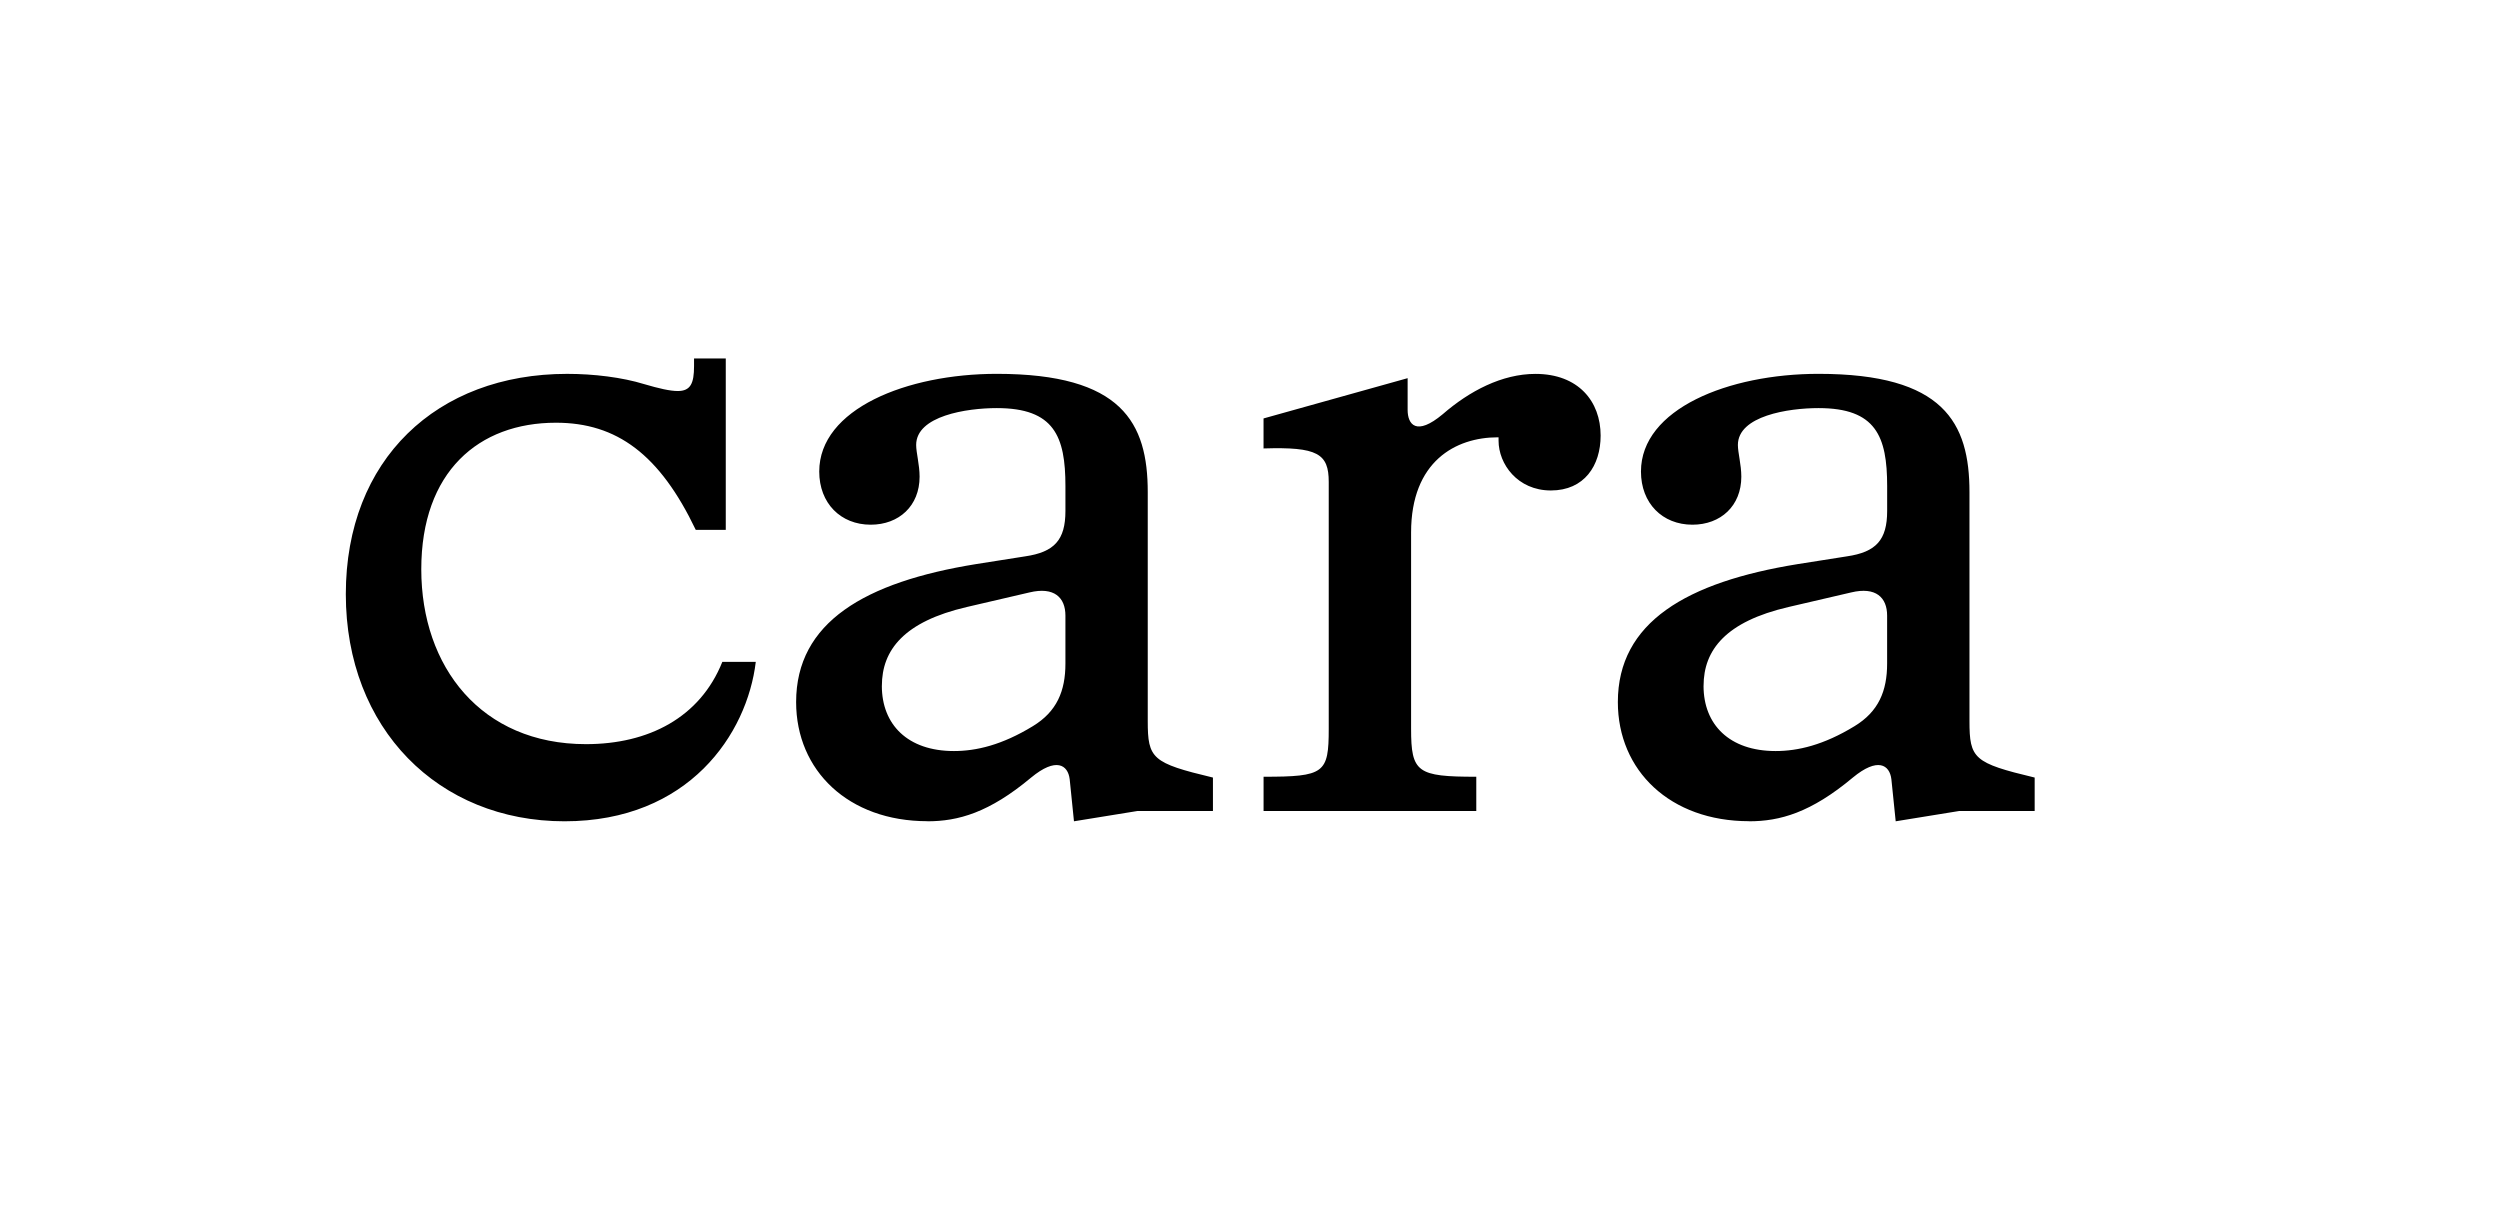 <?xml version="1.0" encoding="UTF-8"?>
<svg id="Calque_1" xmlns="http://www.w3.org/2000/svg" viewBox="0 0 801.42 390.19">
  <path d="M546.11,219.87c0-11.54,7.15-20.61,27.22-25.28l20.07-4.67c7.97-1.92,11.55,1.65,11.55,7.42v15.39c0,8.79-2.75,15.39-10.45,20.06-9.9,6.05-18.15,7.97-25.3,7.97-14.85,0-23.1-8.52-23.1-20.88M560.68,263.28c9.9,0,19.8-2.75,33.27-14.01,7.97-6.59,11.82-4.12,12.37.55l1.38,13.46,20.35-3.3h24.2v-10.72c-19.52-4.67-20.9-6.05-20.9-18.14v-73.36c0-22.26-8.25-37.92-48.39-37.92-28.87,0-56.92,11.27-56.92,31.32,0,10.17,6.87,17.04,16.5,17.04,9.07,0,15.67-6.04,15.67-15.39,0-3.85-1.1-7.69-1.1-10.17,0-9.34,16.22-11.82,25.85-11.82,18.42,0,22,9.07,22,25v7.97c0,9.34-3.57,13.19-12.92,14.56l-15.67,2.47c-35.75,5.77-57.74,18.68-57.74,44.24,0,21.98,16.77,38.19,42.07,38.19M405.06,249v10.99h68.19v-10.99c-18.97,0-20.9-1.37-20.9-15.39v-62.92c0-22.81,14.3-30.5,27.77-30.5h.27v1.1c0,7.42,6.05,15.94,16.77,15.94s15.95-7.97,15.95-17.59c0-10.99-7.15-19.78-20.9-19.78-10.72,0-21.17,5.5-29.7,12.91-8.52,7.14-11.27,3.3-11.27-1.37v-10.17l-46.19,12.91v9.62c17.32-.55,20.9,1.65,20.9,10.72v79.13c0,14.29-1.37,15.39-20.9,15.39M282.7,219.87c0-11.54,7.15-20.61,27.22-25.28l20.07-4.67c7.97-1.92,11.55,1.65,11.55,7.42v15.39c0,8.79-2.75,15.39-10.45,20.06-9.9,6.05-18.15,7.97-25.3,7.97-14.85,0-23.1-8.52-23.1-20.88M297.27,263.28c9.9,0,19.8-2.75,33.27-14.01,7.97-6.59,11.82-4.12,12.37.55l1.37,13.46,20.35-3.3h24.2v-10.72c-19.52-4.67-20.9-6.05-20.9-18.14v-73.36c0-22.26-8.25-37.92-48.39-37.92-28.87,0-56.92,11.27-56.92,31.32,0,10.17,6.87,17.04,16.5,17.04,9.07,0,15.67-6.04,15.67-15.39,0-3.85-1.1-7.69-1.1-10.17,0-9.34,16.22-11.82,25.85-11.82,18.42,0,22,9.07,22,25v7.97c0,9.34-3.57,13.19-12.92,14.56l-15.67,2.47c-35.75,5.77-57.74,18.68-57.74,44.24,0,21.98,16.77,38.19,42.07,38.19M180.96,263.28c39.87,0,58.57-28.03,61.32-51.11h-10.72c-7.15,17.86-23.65,26.38-43.72,26.38-33.55,0-52.79-24.73-52.79-56.05s18.42-46.99,43.17-46.99c19.52,0,33.27,10.17,44.82,34.35h9.62v-54.95h-10.17v2.47c0,5.5-1.1,7.97-5.22,7.97-2.47,0-6.05-.82-10.72-2.2-7.15-2.2-16.22-3.3-24.75-3.3-41.79,0-70.94,27.48-70.94,70.62s29.7,72.81,70.12,72.81"/>
</svg>